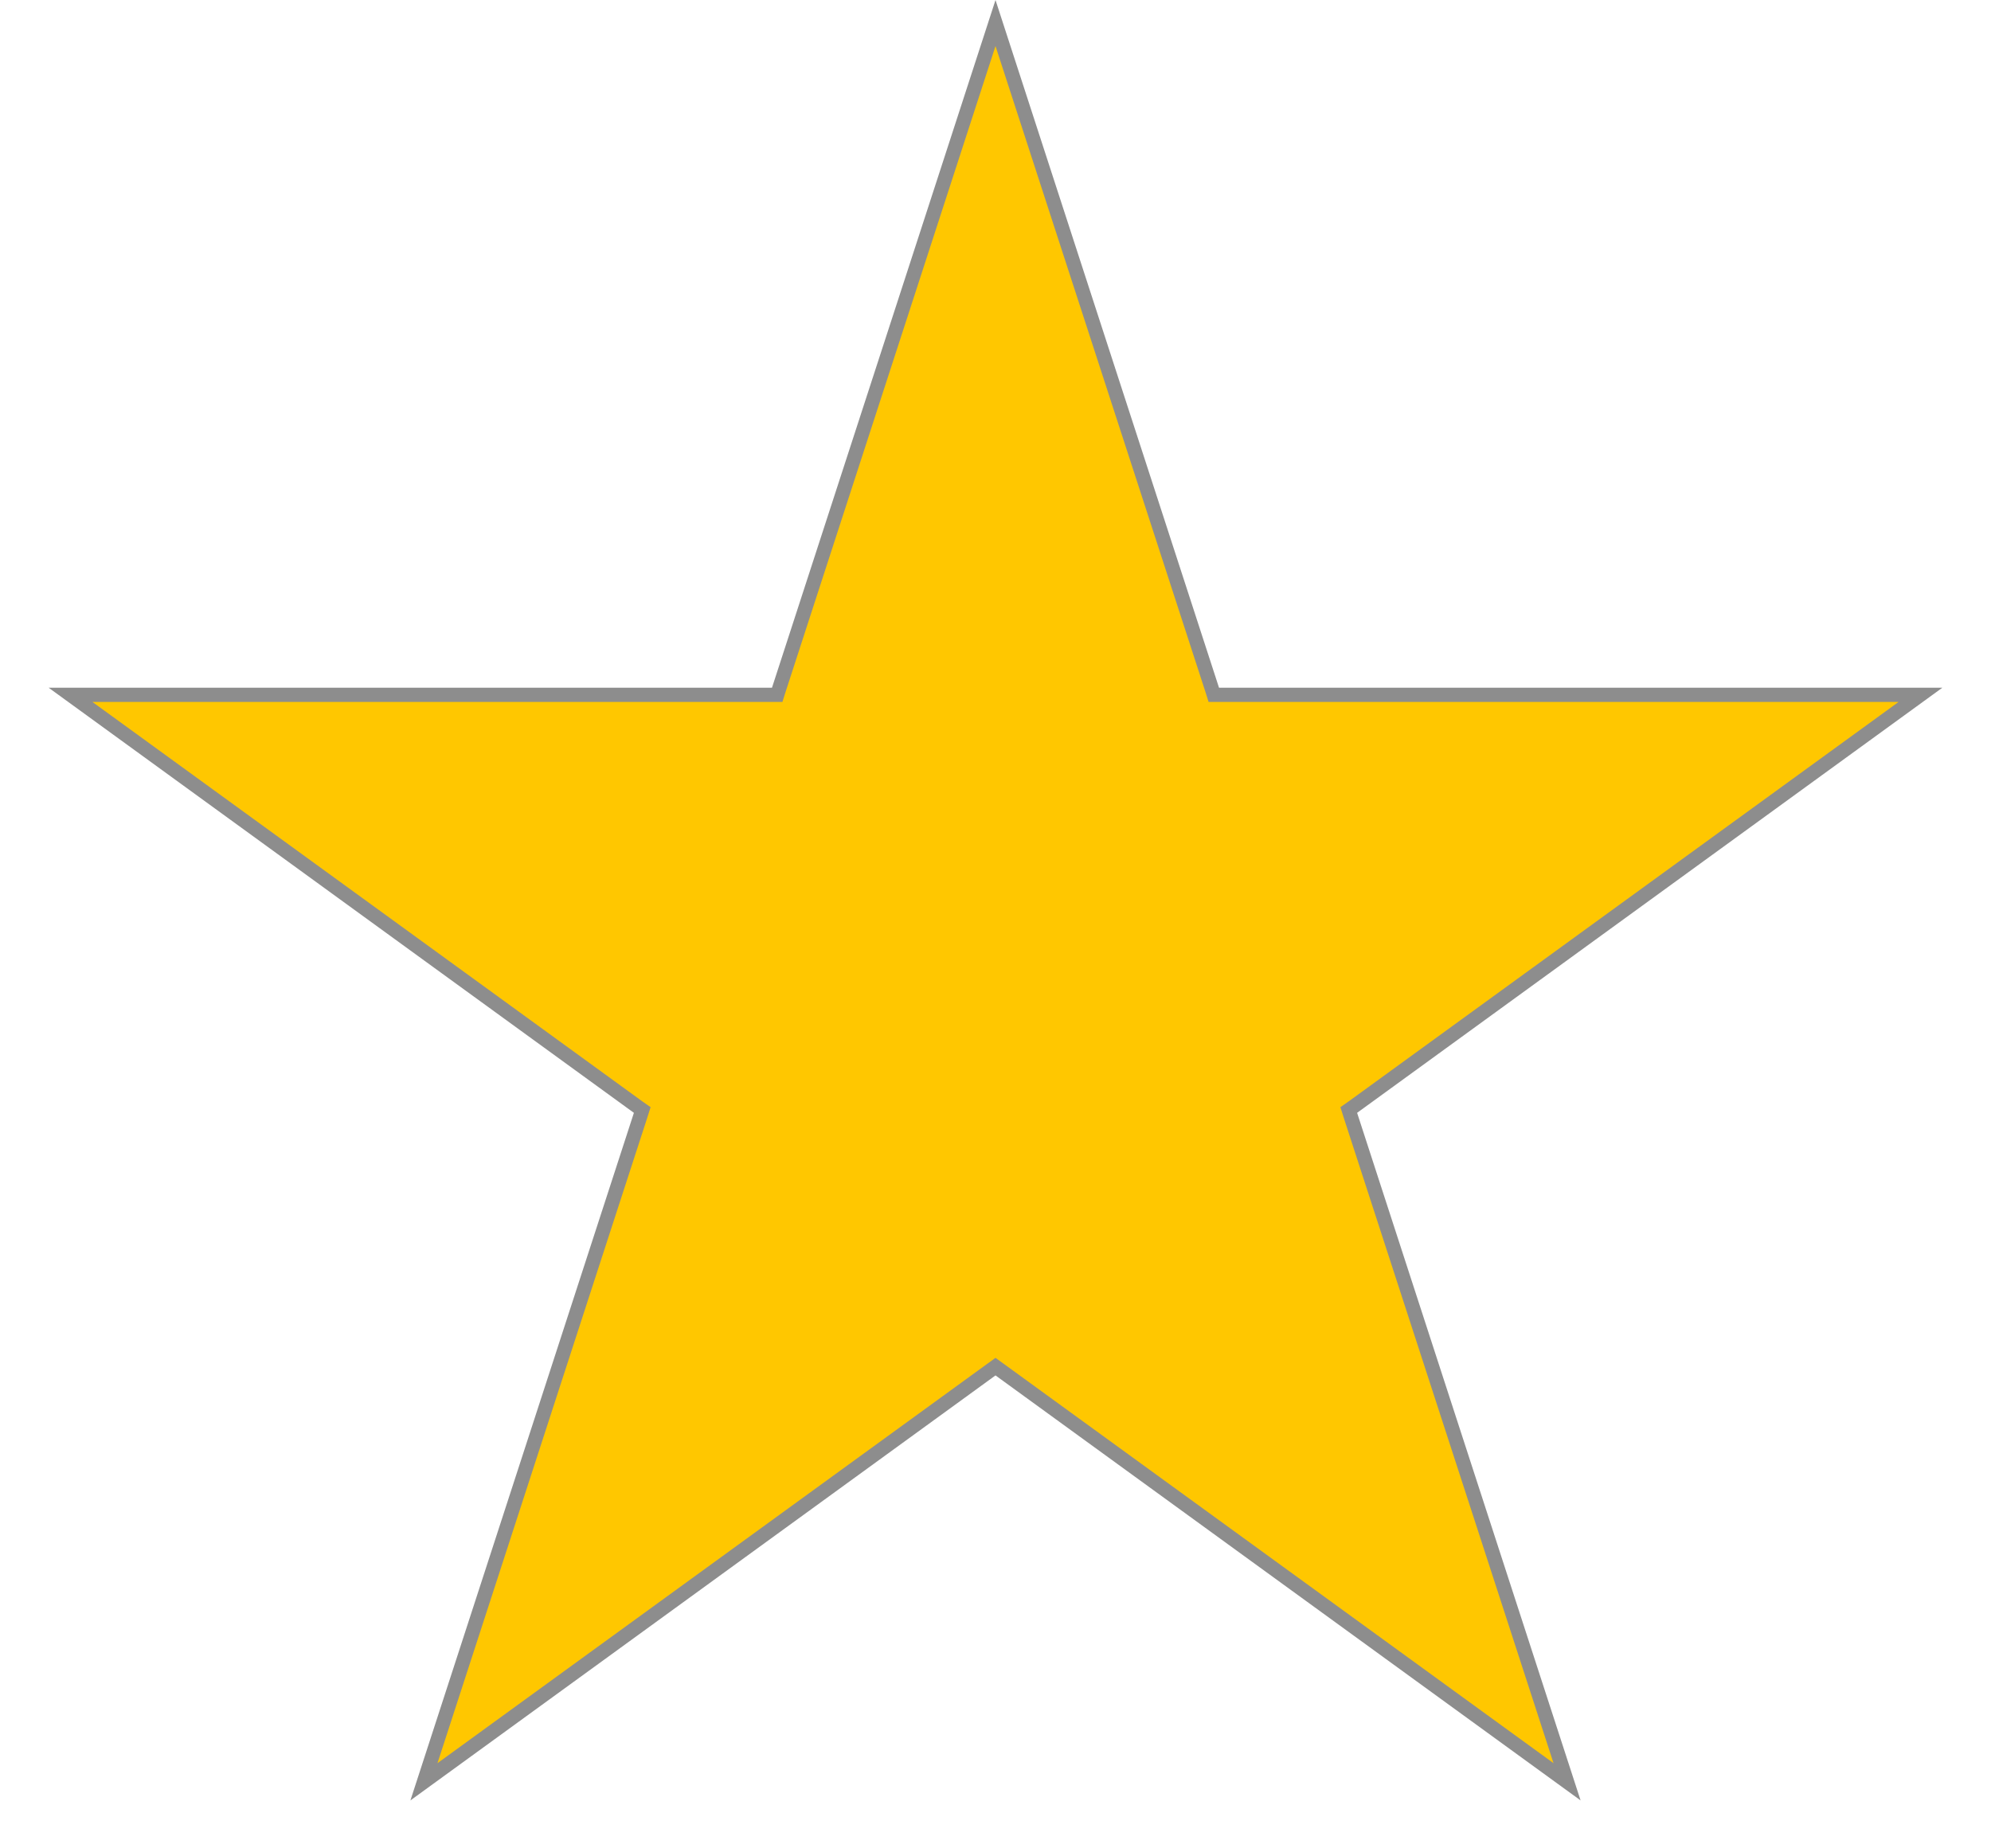 <svg width="14" height="13" viewBox="0 0 14 13" fill="none" xmlns="http://www.w3.org/2000/svg">
<path d="M7 0.162L8.524 4.852L8.535 4.887H8.572H13.504L9.514 7.786L9.484 7.807L9.495 7.842L11.019 12.532L7.029 9.633L7 9.612L6.971 9.633L2.981 12.532L4.505 7.842L4.516 7.807L4.486 7.786L0.496 4.887H5.428H5.465L5.476 4.852L7 0.162Z" fill="#FFC700" stroke="#8D8D8D" stroke-width="0.1"/>
</svg>
